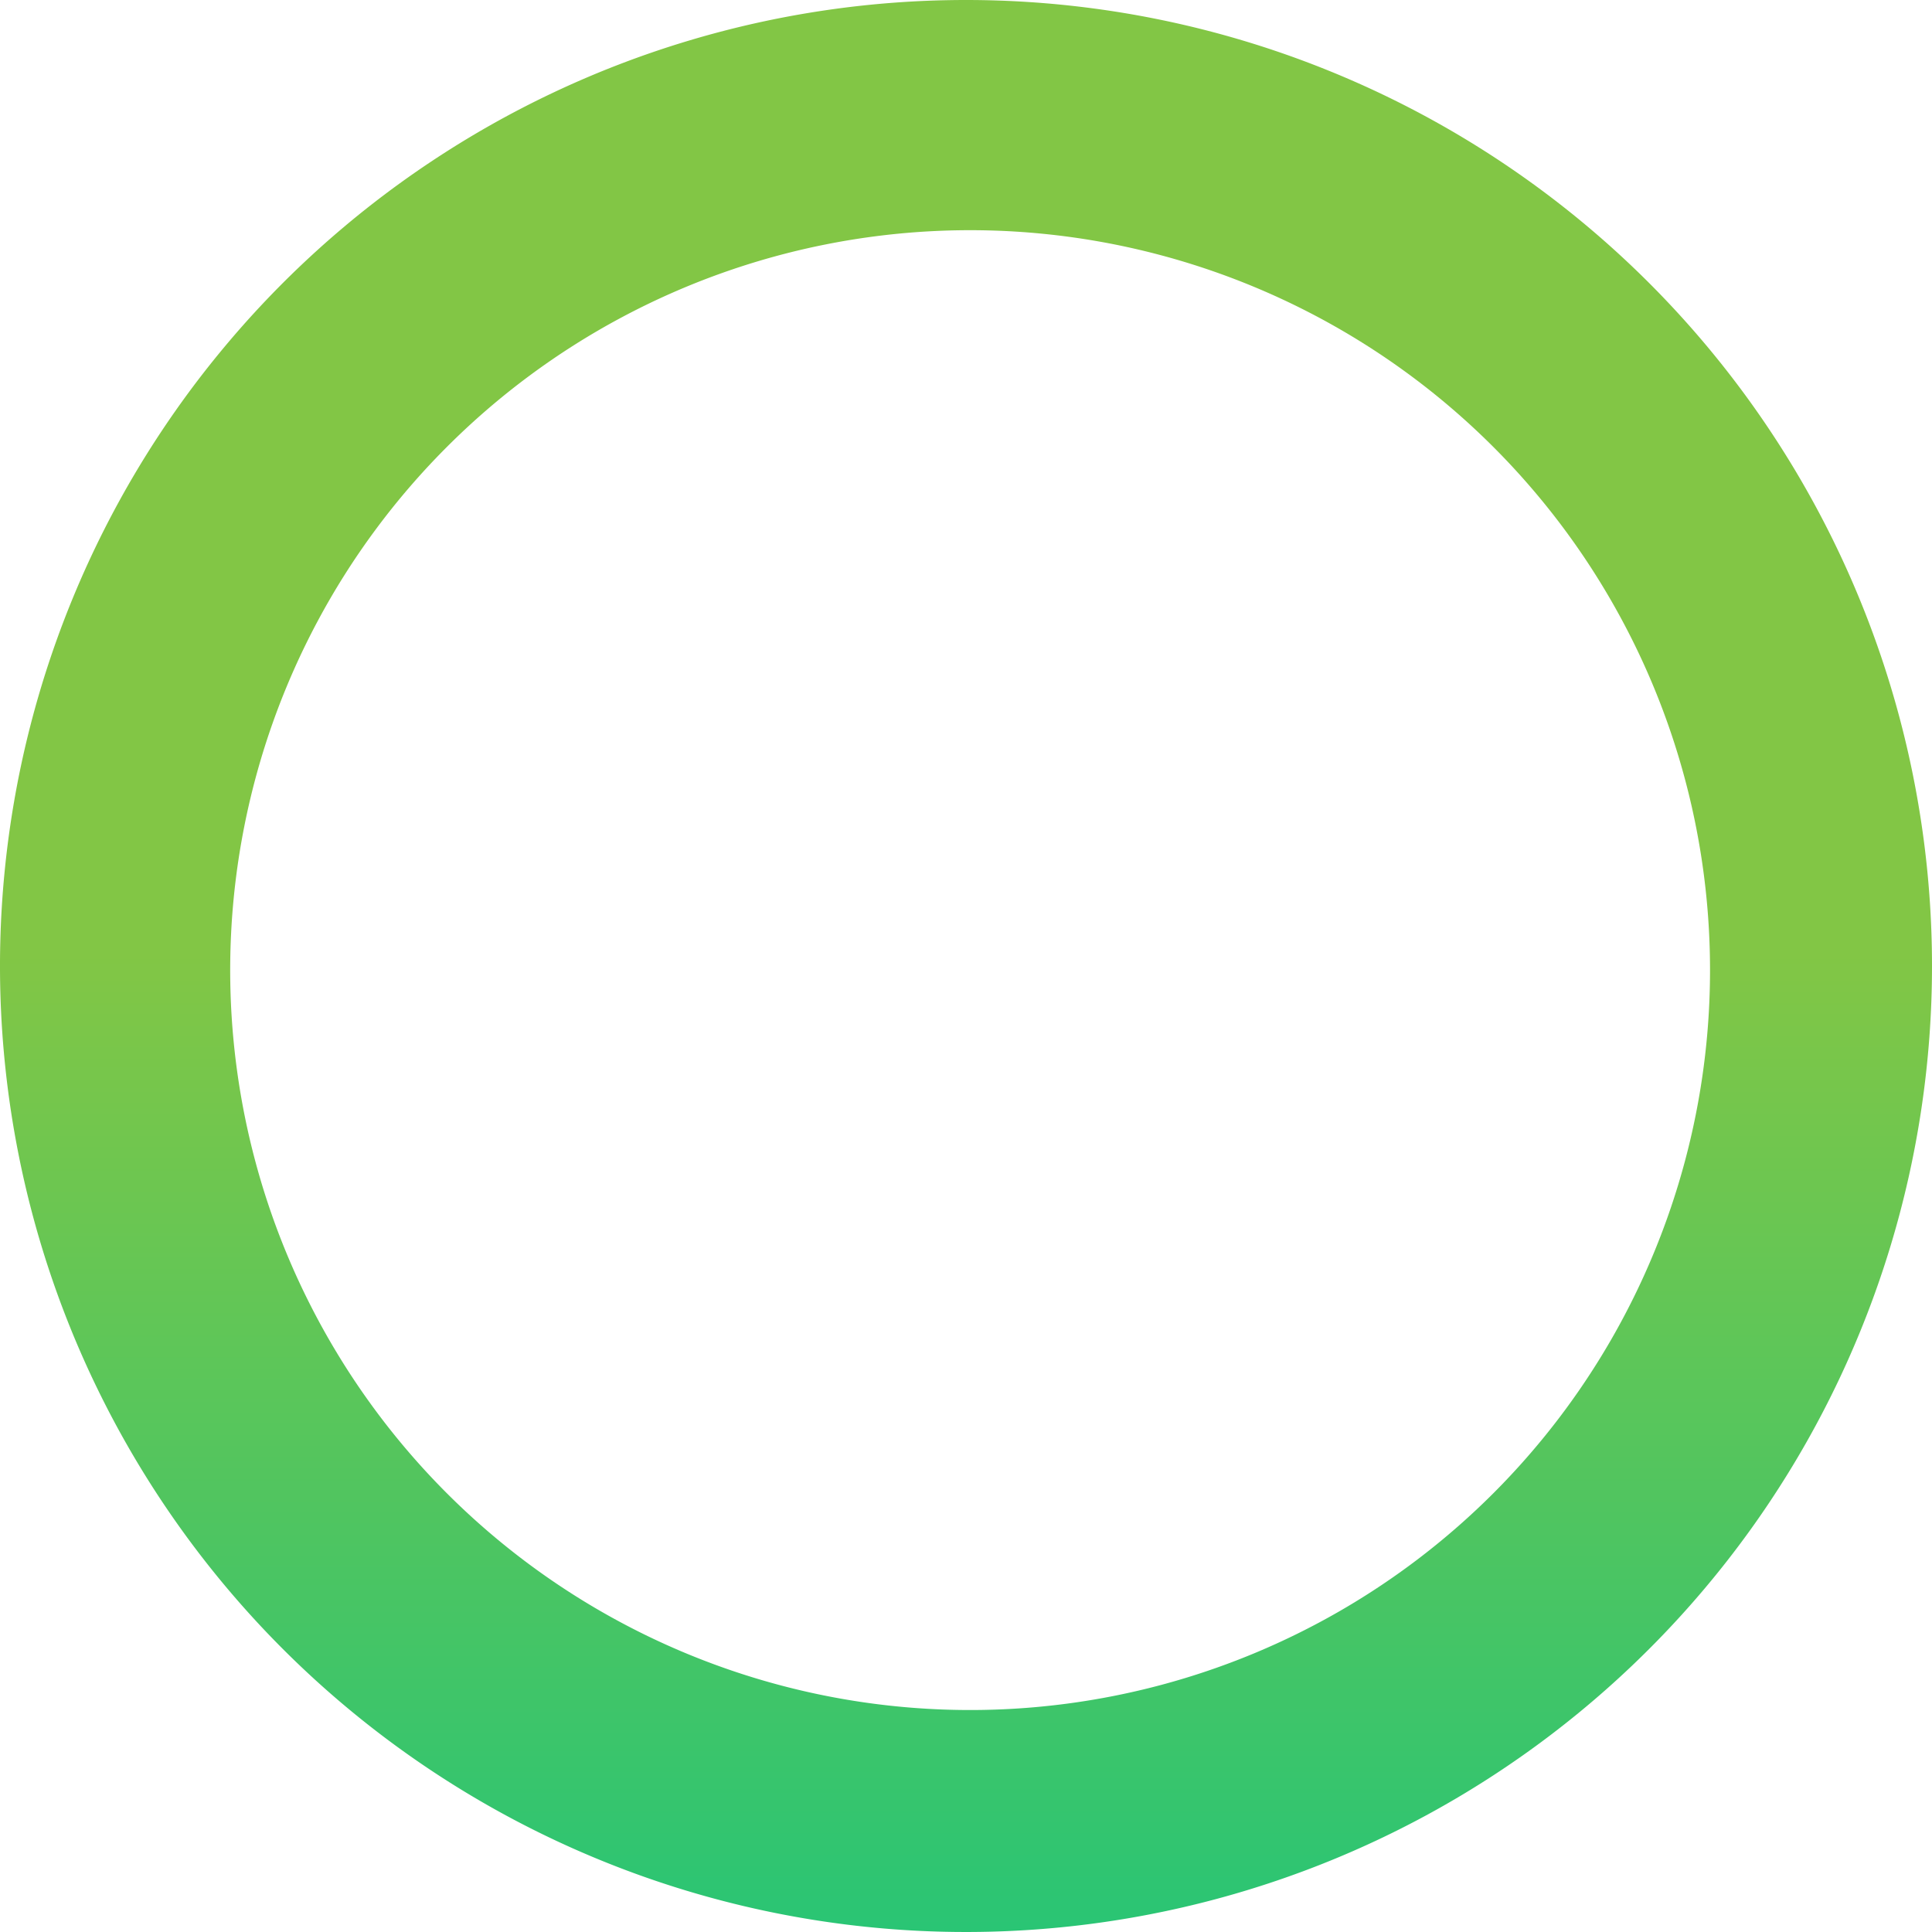 <svg id="Layer_1" data-name="Layer 1" xmlns="http://www.w3.org/2000/svg" xmlns:xlink="http://www.w3.org/1999/xlink" viewBox="0 0 235 235"><defs><style>.cls-1{fill:url(#linear-gradient);}</style><linearGradient id="linear-gradient" x1="-201.14" y1="1076.32" x2="-201.14" y2="1075.82" gradientTransform="matrix(235, 0, 0, -235, 47385, 253052)" gradientUnits="userSpaceOnUse"><stop offset="0" stop-color="#82c645"/><stop offset="1" stop-color="#2ac574"/></linearGradient></defs><path class="cls-1" d="M117.5,0A117.5,117.5,0,1,0,235,117.5,117.5,117.5,0,0,0,117.5,0Zm.5,208a90,90,0,1,1,90-90A90,90,0,0,1,118,208Z"/></svg>